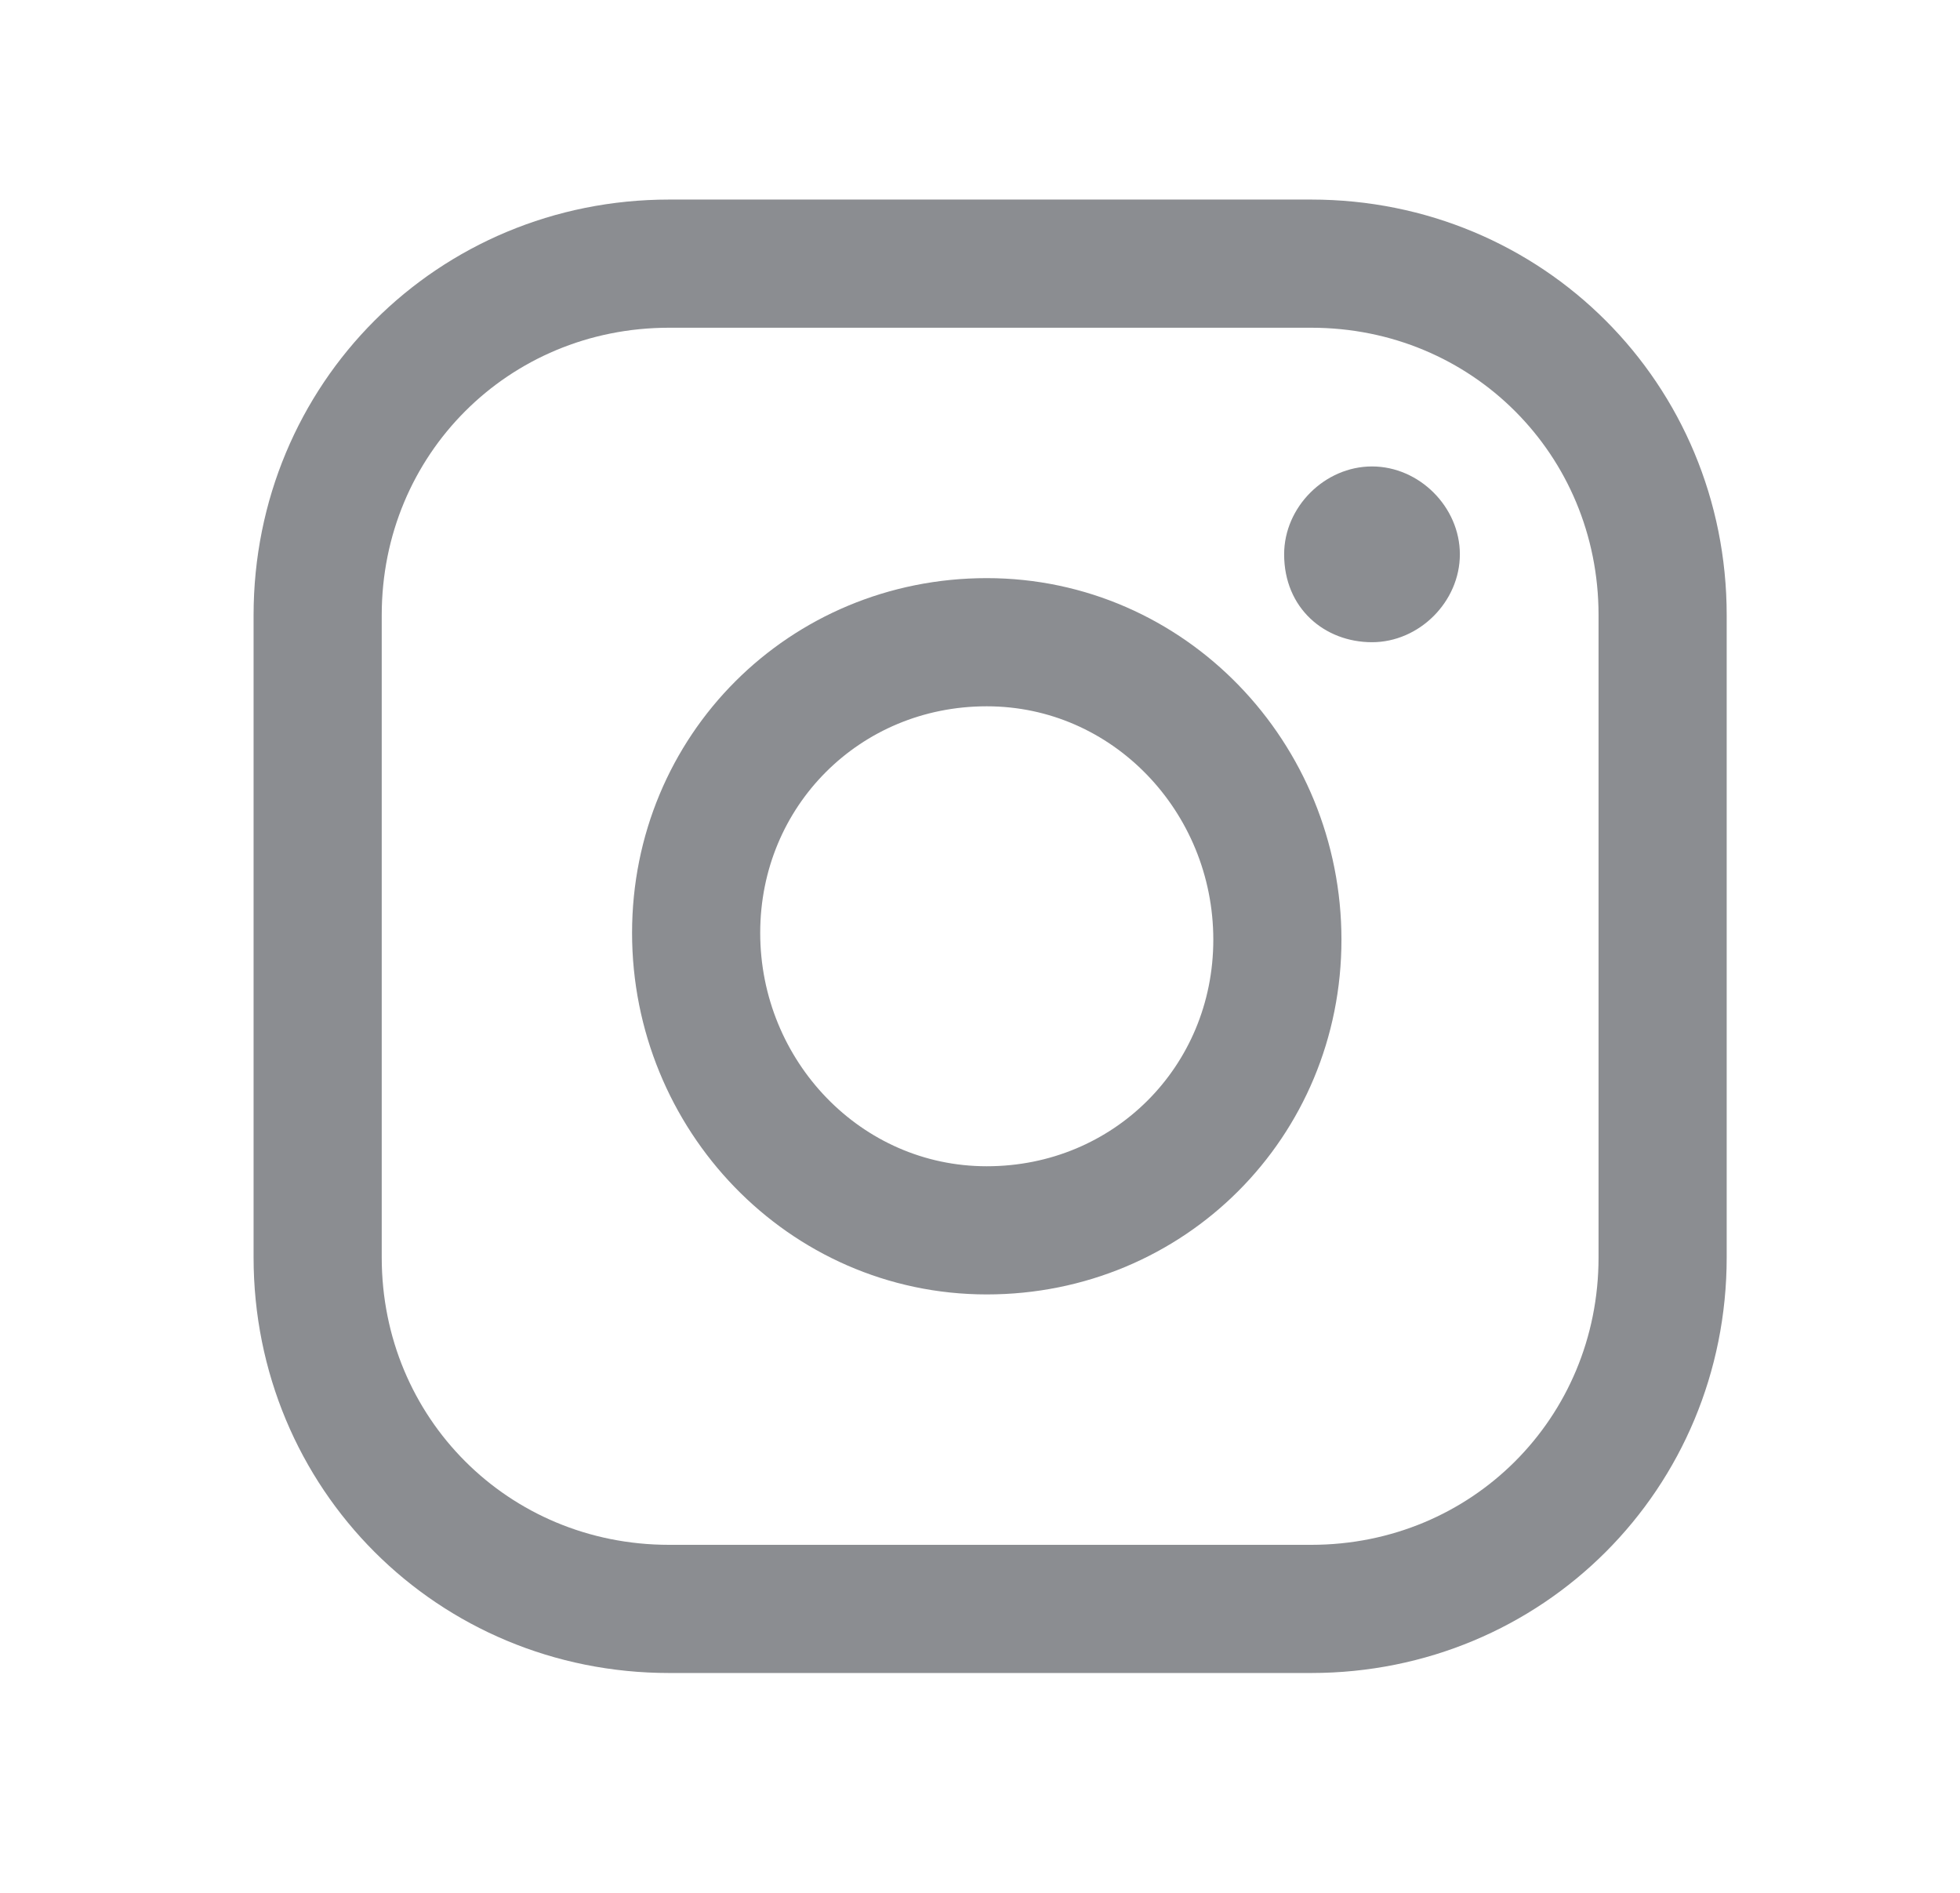 <?xml version="1.0" encoding="utf-8"?>
<!-- Generator: Adobe Illustrator 27.4.0, SVG Export Plug-In . SVG Version: 6.00 Build 0)  -->
<svg version="1.1" id="Layer_1" xmlns="http://www.w3.org/2000/svg" xmlns:xlink="http://www.w3.org/1999/xlink" x="0px" y="0px"
	 viewBox="0 0 29 28" style="enable-background:new 0 0 29 28;" xml:space="preserve">
<style type="text/css">
	.st0{fill:none;stroke:#8B8D91;stroke-width:1.896;stroke-miterlimit:10;}
	.st1{fill:none;stroke:#8B8D91;stroke-width:1.896;stroke-linecap:round;stroke-linejoin:round;}
	.st2{fill:#8B8D91;}
</style>
<path class="st0" d="M14.6,18.2c2.4,0,4.3-1.9,4.3-4.3S17,9.5,14.6,9.5c-2.4,0-4.3,1.9-4.3,4.3S12.2,18.2,14.6,18.2z"/>
<path class="st1" d="M19.4,3.9H9.9C7,3.9,4.7,6.2,4.7,9.1v9.5c0,2.9,2.3,5.2,5.2,5.2h9.5c2.9,0,5.2-2.3,5.2-5.2V9.1
	C24.6,6.2,22.3,3.9,19.4,3.9z"/>
<path class="st2" d="M20.3,9.5c0.7,0,1.3-0.6,1.3-1.3c0-0.7-0.6-1.3-1.3-1.3c-0.7,0-1.3,0.6-1.3,1.3C19,9,19.6,9.5,20.3,9.5z"/>
</svg>
